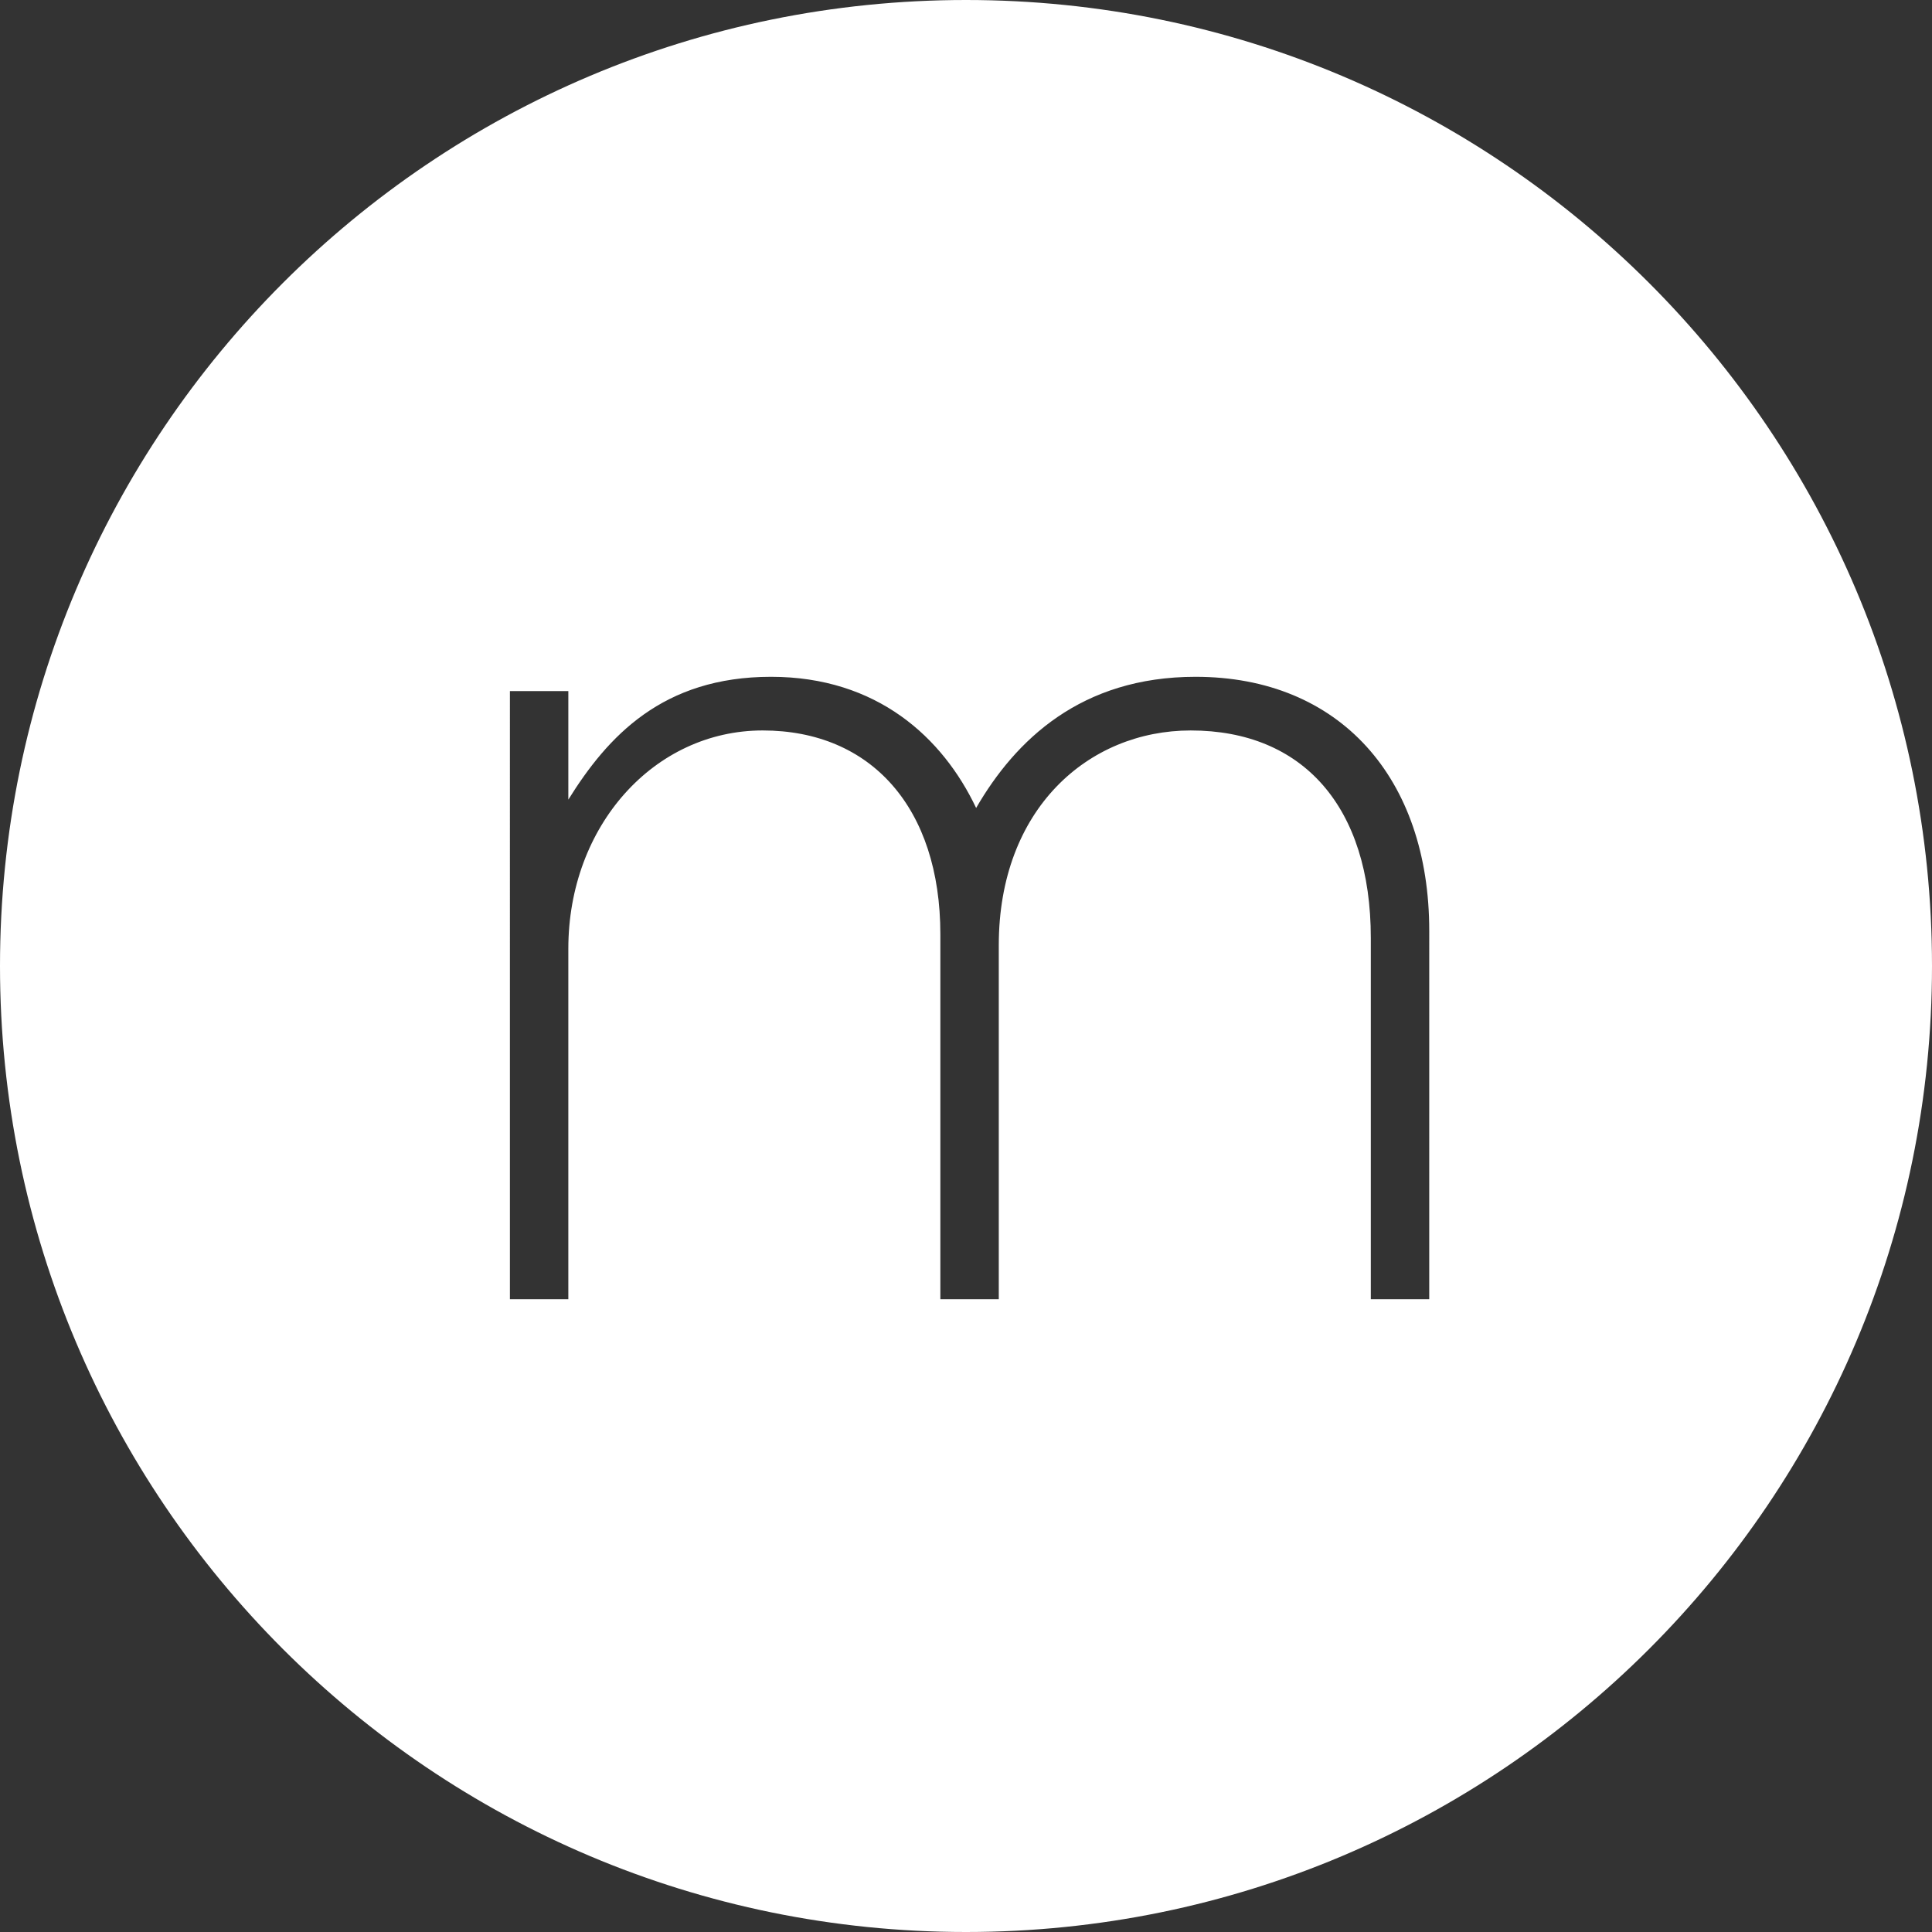 <svg xmlns="http://www.w3.org/2000/svg" viewBox="0 0 512 512"><rect x="0" y="0" width="512" height="512" fill="#333333" stroke="none"/><path d="M256 0C114.615 0 0 114.615 0 256s114.615 256 256 256 256-114.615 256-256S397.385 0 256 0zm122.763 344.309h-15.484v-95.746c0-34.76-18.012-54.983-47.715-54.983-27.176 0-50.875 20.856-50.875 56.879v93.85h-15.484v-96.695c0-33.5-18.327-54.035-47.083-54.035s-51.507 25.28-51.507 57.827v92.9h-15.483V183.151h15.483v28.756c10.428-16.748 24.964-32.548 53.719-32.548 28.124 0 45.5 16.116 54.352 34.76 10.428-18.012 27.807-34.76 58.143-34.76 38.235 0 61.935 26.86 61.935 67.307z" fill="#fff"/></svg>